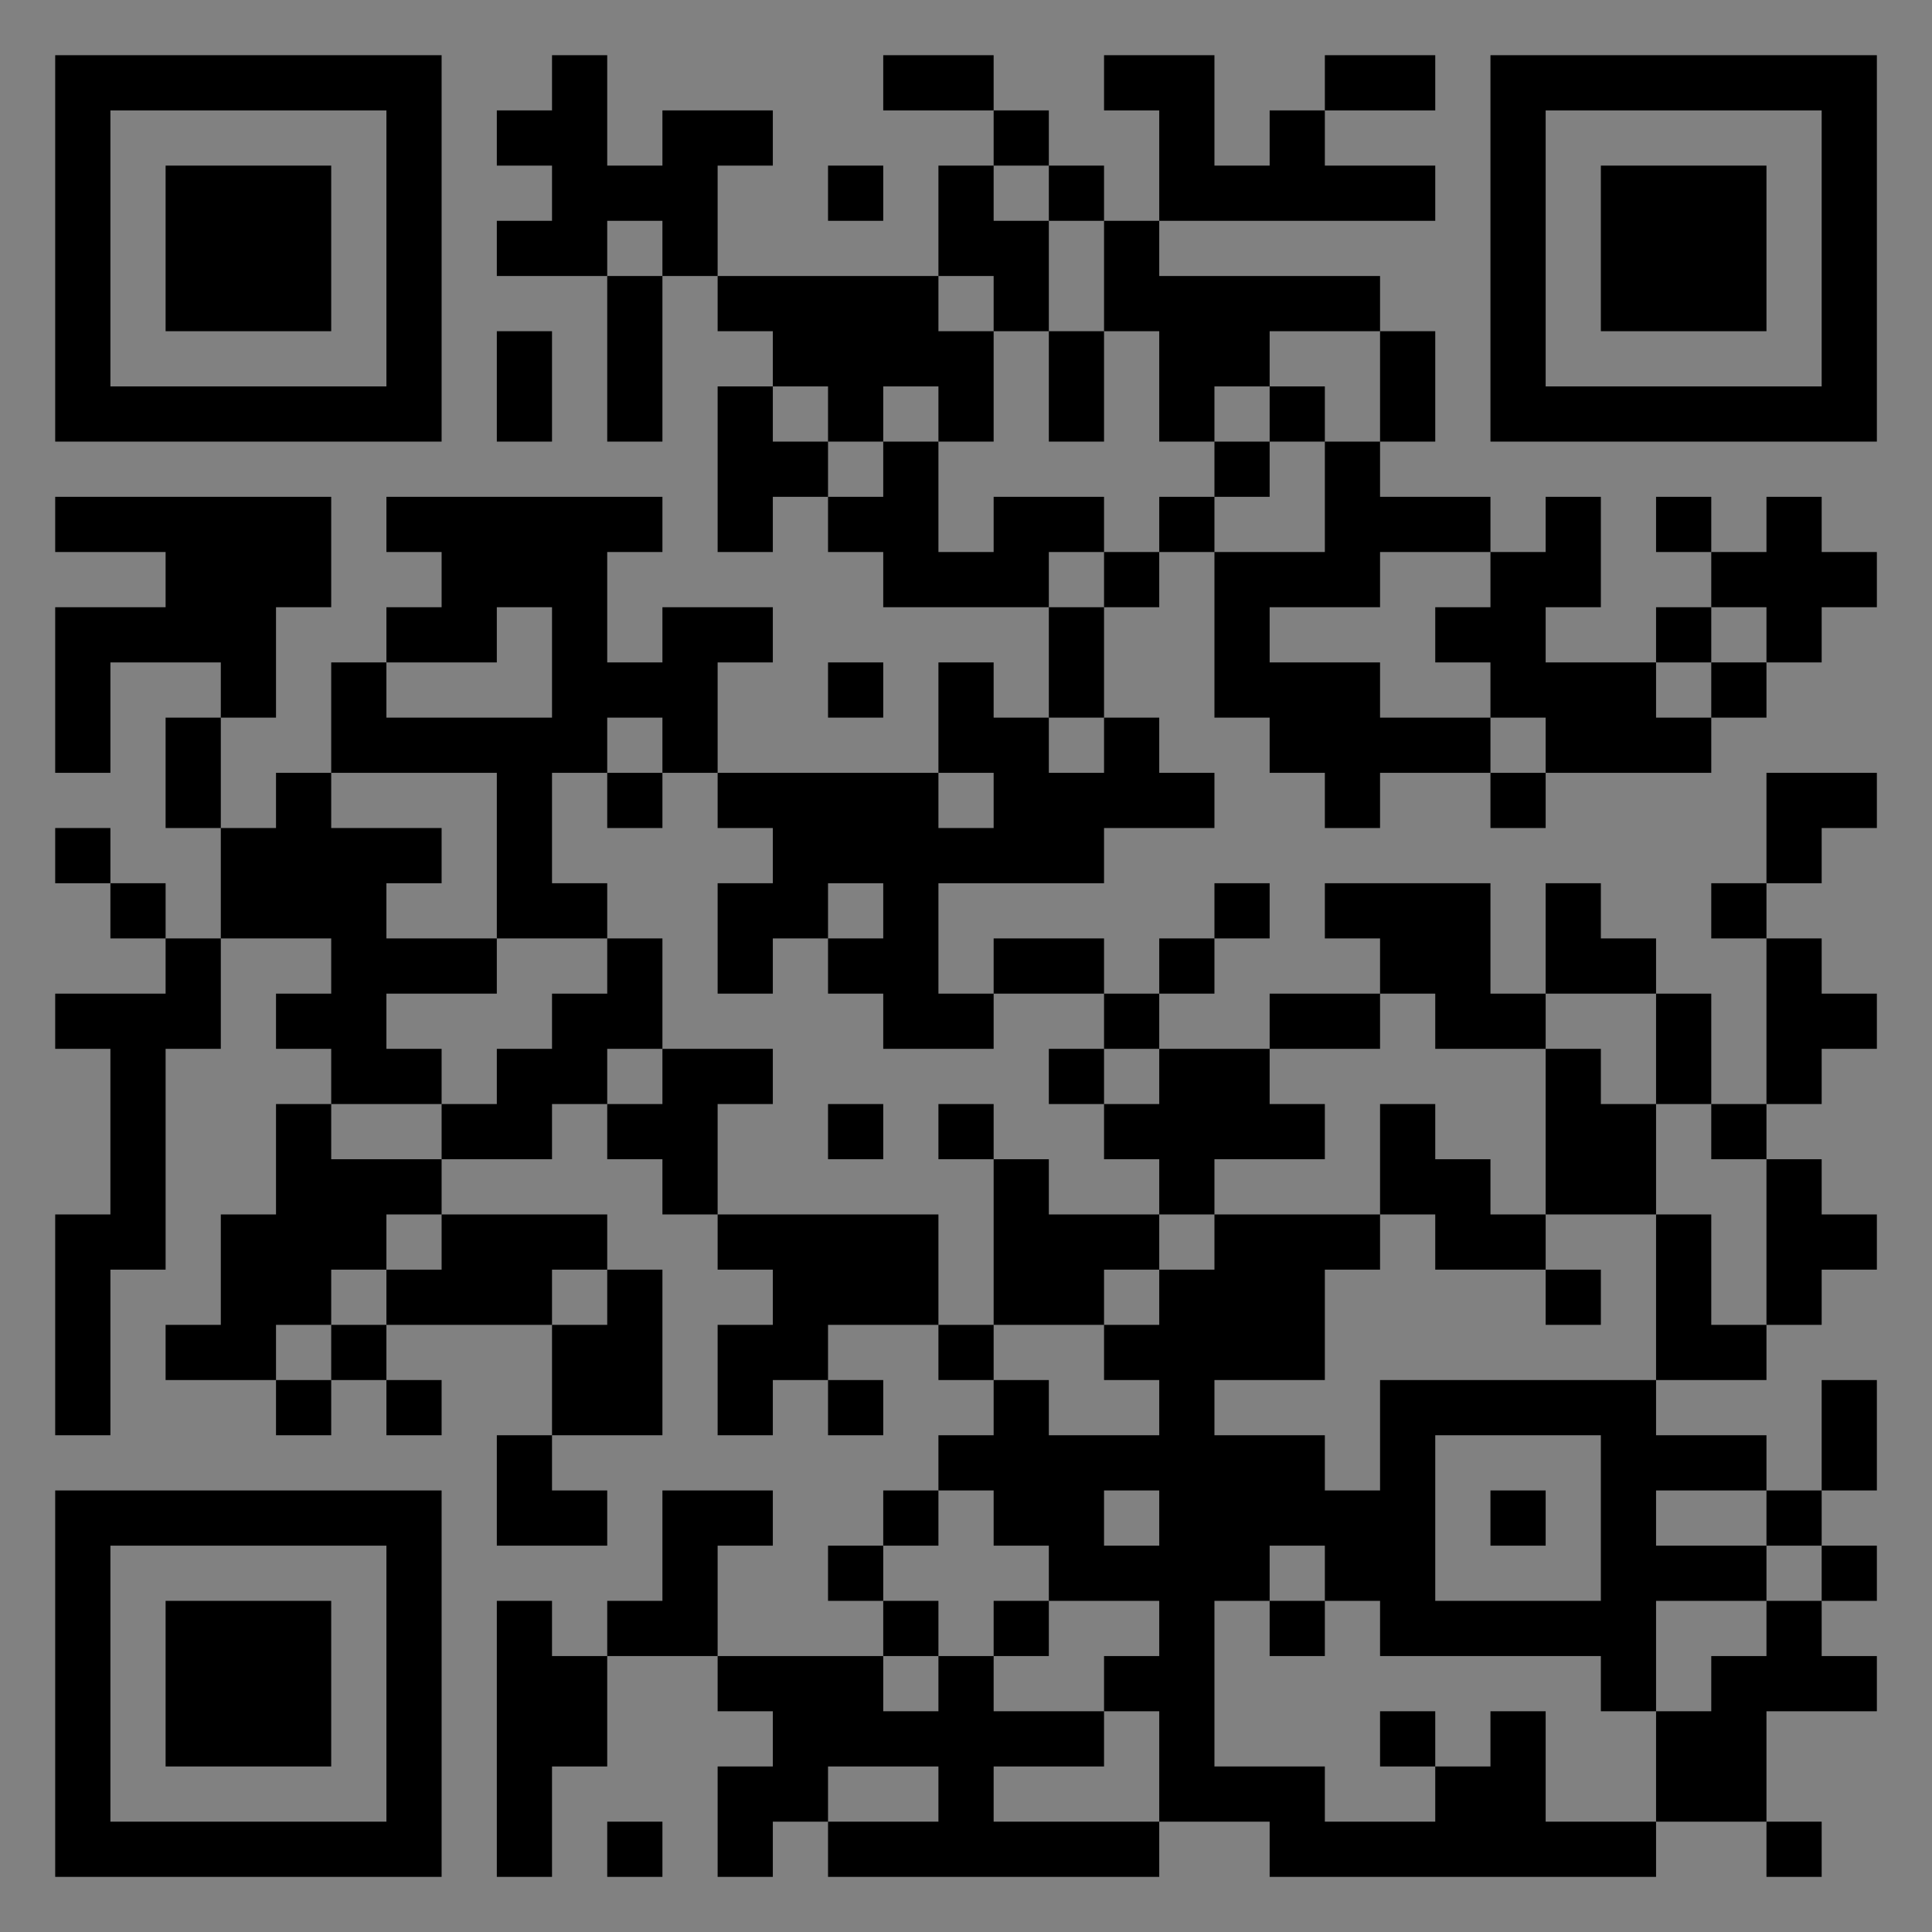 <?xml version="1.0" encoding="UTF-8"?>
<svg xmlns="http://www.w3.org/2000/svg" version="1.1" width="400" height="400" viewBox="0 0 400 400"><rect x="0" y="0" width="400" height="400" fill="#808080" stroke="none"/><rect x="0" y="0" width="400" height="400" fill="#ffffff" fill-opacity="0.01"/><g transform="scale(11.429)"><g transform="translate(1.000,1.000)"><path fill-rule="evenodd" d="M9 0L9 1L8 1L8 2L9 2L9 3L8 3L8 4L10 4L10 7L11 7L11 4L12 4L12 5L13 5L13 6L12 6L12 9L13 9L13 8L14 8L14 9L15 9L15 10L18 10L18 12L17 12L17 11L16 11L16 13L12 13L12 11L13 11L13 10L11 10L11 11L10 11L10 9L11 9L11 8L6 8L6 9L7 9L7 10L6 10L6 11L5 11L5 13L4 13L4 14L3 14L3 12L4 12L4 10L5 10L5 8L0 8L0 9L2 9L2 10L0 10L0 13L1 13L1 11L3 11L3 12L2 12L2 14L3 14L3 16L2 16L2 15L1 15L1 14L0 14L0 15L1 15L1 16L2 16L2 17L0 17L0 18L1 18L1 21L0 21L0 25L1 25L1 22L2 22L2 18L3 18L3 16L5 16L5 17L4 17L4 18L5 18L5 19L4 19L4 21L3 21L3 23L2 23L2 24L4 24L4 25L5 25L5 24L6 24L6 25L7 25L7 24L6 24L6 23L9 23L9 25L8 25L8 27L10 27L10 26L9 26L9 25L11 25L11 22L10 22L10 21L7 21L7 20L9 20L9 19L10 19L10 20L11 20L11 21L12 21L12 22L13 22L13 23L12 23L12 25L13 25L13 24L14 24L14 25L15 25L15 24L14 24L14 23L16 23L16 24L17 24L17 25L16 25L16 26L15 26L15 27L14 27L14 28L15 28L15 29L12 29L12 27L13 27L13 26L11 26L11 28L10 28L10 29L9 29L9 28L8 28L8 33L9 33L9 31L10 31L10 29L12 29L12 30L13 30L13 31L12 31L12 33L13 33L13 32L14 32L14 33L20 33L20 32L22 32L22 33L29 33L29 32L31 32L31 33L32 33L32 32L31 32L31 30L33 30L33 29L32 29L32 28L33 28L33 27L32 27L32 26L33 26L33 24L32 24L32 26L31 26L31 25L29 25L29 24L31 24L31 23L32 23L32 22L33 22L33 21L32 21L32 20L31 20L31 19L32 19L32 18L33 18L33 17L32 17L32 16L31 16L31 15L32 15L32 14L33 14L33 13L31 13L31 15L30 15L30 16L31 16L31 19L30 19L30 17L29 17L29 16L28 16L28 15L27 15L27 17L26 17L26 15L23 15L23 16L24 16L24 17L22 17L22 18L20 18L20 17L21 17L21 16L22 16L22 15L21 15L21 16L20 16L20 17L19 17L19 16L17 16L17 17L16 17L16 15L19 15L19 14L21 14L21 13L20 13L20 12L19 12L19 10L20 10L20 9L21 9L21 12L22 12L22 13L23 13L23 14L24 14L24 13L26 13L26 14L27 14L27 13L30 13L30 12L31 12L31 11L32 11L32 10L33 10L33 9L32 9L32 8L31 8L31 9L30 9L30 8L29 8L29 9L30 9L30 10L29 10L29 11L27 11L27 10L28 10L28 8L27 8L27 9L26 9L26 8L24 8L24 7L25 7L25 5L24 5L24 4L20 4L20 3L25 3L25 2L23 2L23 1L25 1L25 0L23 0L23 1L22 1L22 2L21 2L21 0L19 0L19 1L20 1L20 3L19 3L19 2L18 2L18 1L17 1L17 0L15 0L15 1L17 1L17 2L16 2L16 4L12 4L12 2L13 2L13 1L11 1L11 2L10 2L10 0ZM14 2L14 3L15 3L15 2ZM17 2L17 3L18 3L18 5L17 5L17 4L16 4L16 5L17 5L17 7L16 7L16 6L15 6L15 7L14 7L14 6L13 6L13 7L14 7L14 8L15 8L15 7L16 7L16 9L17 9L17 8L19 8L19 9L18 9L18 10L19 10L19 9L20 9L20 8L21 8L21 9L23 9L23 7L24 7L24 5L22 5L22 6L21 6L21 7L20 7L20 5L19 5L19 3L18 3L18 2ZM10 3L10 4L11 4L11 3ZM8 5L8 7L9 7L9 5ZM18 5L18 7L19 7L19 5ZM22 6L22 7L21 7L21 8L22 8L22 7L23 7L23 6ZM24 9L24 10L22 10L22 11L24 11L24 12L26 12L26 13L27 13L27 12L26 12L26 11L25 11L25 10L26 10L26 9ZM8 10L8 11L6 11L6 12L9 12L9 10ZM30 10L30 11L29 11L29 12L30 12L30 11L31 11L31 10ZM14 11L14 12L15 12L15 11ZM10 12L10 13L9 13L9 15L10 15L10 16L8 16L8 13L5 13L5 14L7 14L7 15L6 15L6 16L8 16L8 17L6 17L6 18L7 18L7 19L5 19L5 20L7 20L7 19L8 19L8 18L9 18L9 17L10 17L10 16L11 16L11 18L10 18L10 19L11 19L11 18L13 18L13 19L12 19L12 21L16 21L16 23L17 23L17 24L18 24L18 25L20 25L20 24L19 24L19 23L20 23L20 22L21 22L21 21L24 21L24 22L23 22L23 24L21 24L21 25L23 25L23 26L24 26L24 24L29 24L29 21L30 21L30 23L31 23L31 20L30 20L30 19L29 19L29 17L27 17L27 18L25 18L25 17L24 17L24 18L22 18L22 19L23 19L23 20L21 20L21 21L20 21L20 20L19 20L19 19L20 19L20 18L19 18L19 17L17 17L17 18L15 18L15 17L14 17L14 16L15 16L15 15L14 15L14 16L13 16L13 17L12 17L12 15L13 15L13 14L12 14L12 13L11 13L11 12ZM18 12L18 13L19 13L19 12ZM10 13L10 14L11 14L11 13ZM16 13L16 14L17 14L17 13ZM18 18L18 19L19 19L19 18ZM27 18L27 21L26 21L26 20L25 20L25 19L24 19L24 21L25 21L25 22L27 22L27 23L28 23L28 22L27 22L27 21L29 21L29 19L28 19L28 18ZM14 19L14 20L15 20L15 19ZM16 19L16 20L17 20L17 23L19 23L19 22L20 22L20 21L18 21L18 20L17 20L17 19ZM6 21L6 22L5 22L5 23L4 23L4 24L5 24L5 23L6 23L6 22L7 22L7 21ZM9 22L9 23L10 23L10 22ZM25 25L25 28L28 28L28 25ZM16 26L16 27L15 27L15 28L16 28L16 29L15 29L15 30L16 30L16 29L17 29L17 30L19 30L19 31L17 31L17 32L20 32L20 30L19 30L19 29L20 29L20 28L18 28L18 27L17 27L17 26ZM19 26L19 27L20 27L20 26ZM26 26L26 27L27 27L27 26ZM29 26L29 27L31 27L31 28L29 28L29 30L28 30L28 29L24 29L24 28L23 28L23 27L22 27L22 28L21 28L21 31L23 31L23 32L25 32L25 31L26 31L26 30L27 30L27 32L29 32L29 30L30 30L30 29L31 29L31 28L32 28L32 27L31 27L31 26ZM17 28L17 29L18 29L18 28ZM22 28L22 29L23 29L23 28ZM24 30L24 31L25 31L25 30ZM14 31L14 32L16 32L16 31ZM10 32L10 33L11 33L11 32ZM0 0L0 7L7 7L7 0ZM1 1L1 6L6 6L6 1ZM2 2L2 5L5 5L5 2ZM33 0L26 0L26 7L33 7ZM32 1L27 1L27 6L32 6ZM31 2L28 2L28 5L31 5ZM0 33L7 33L7 26L0 26ZM1 32L6 32L6 27L1 27ZM2 31L5 31L5 28L2 28Z" fill="#000000"/></g></g></svg>
